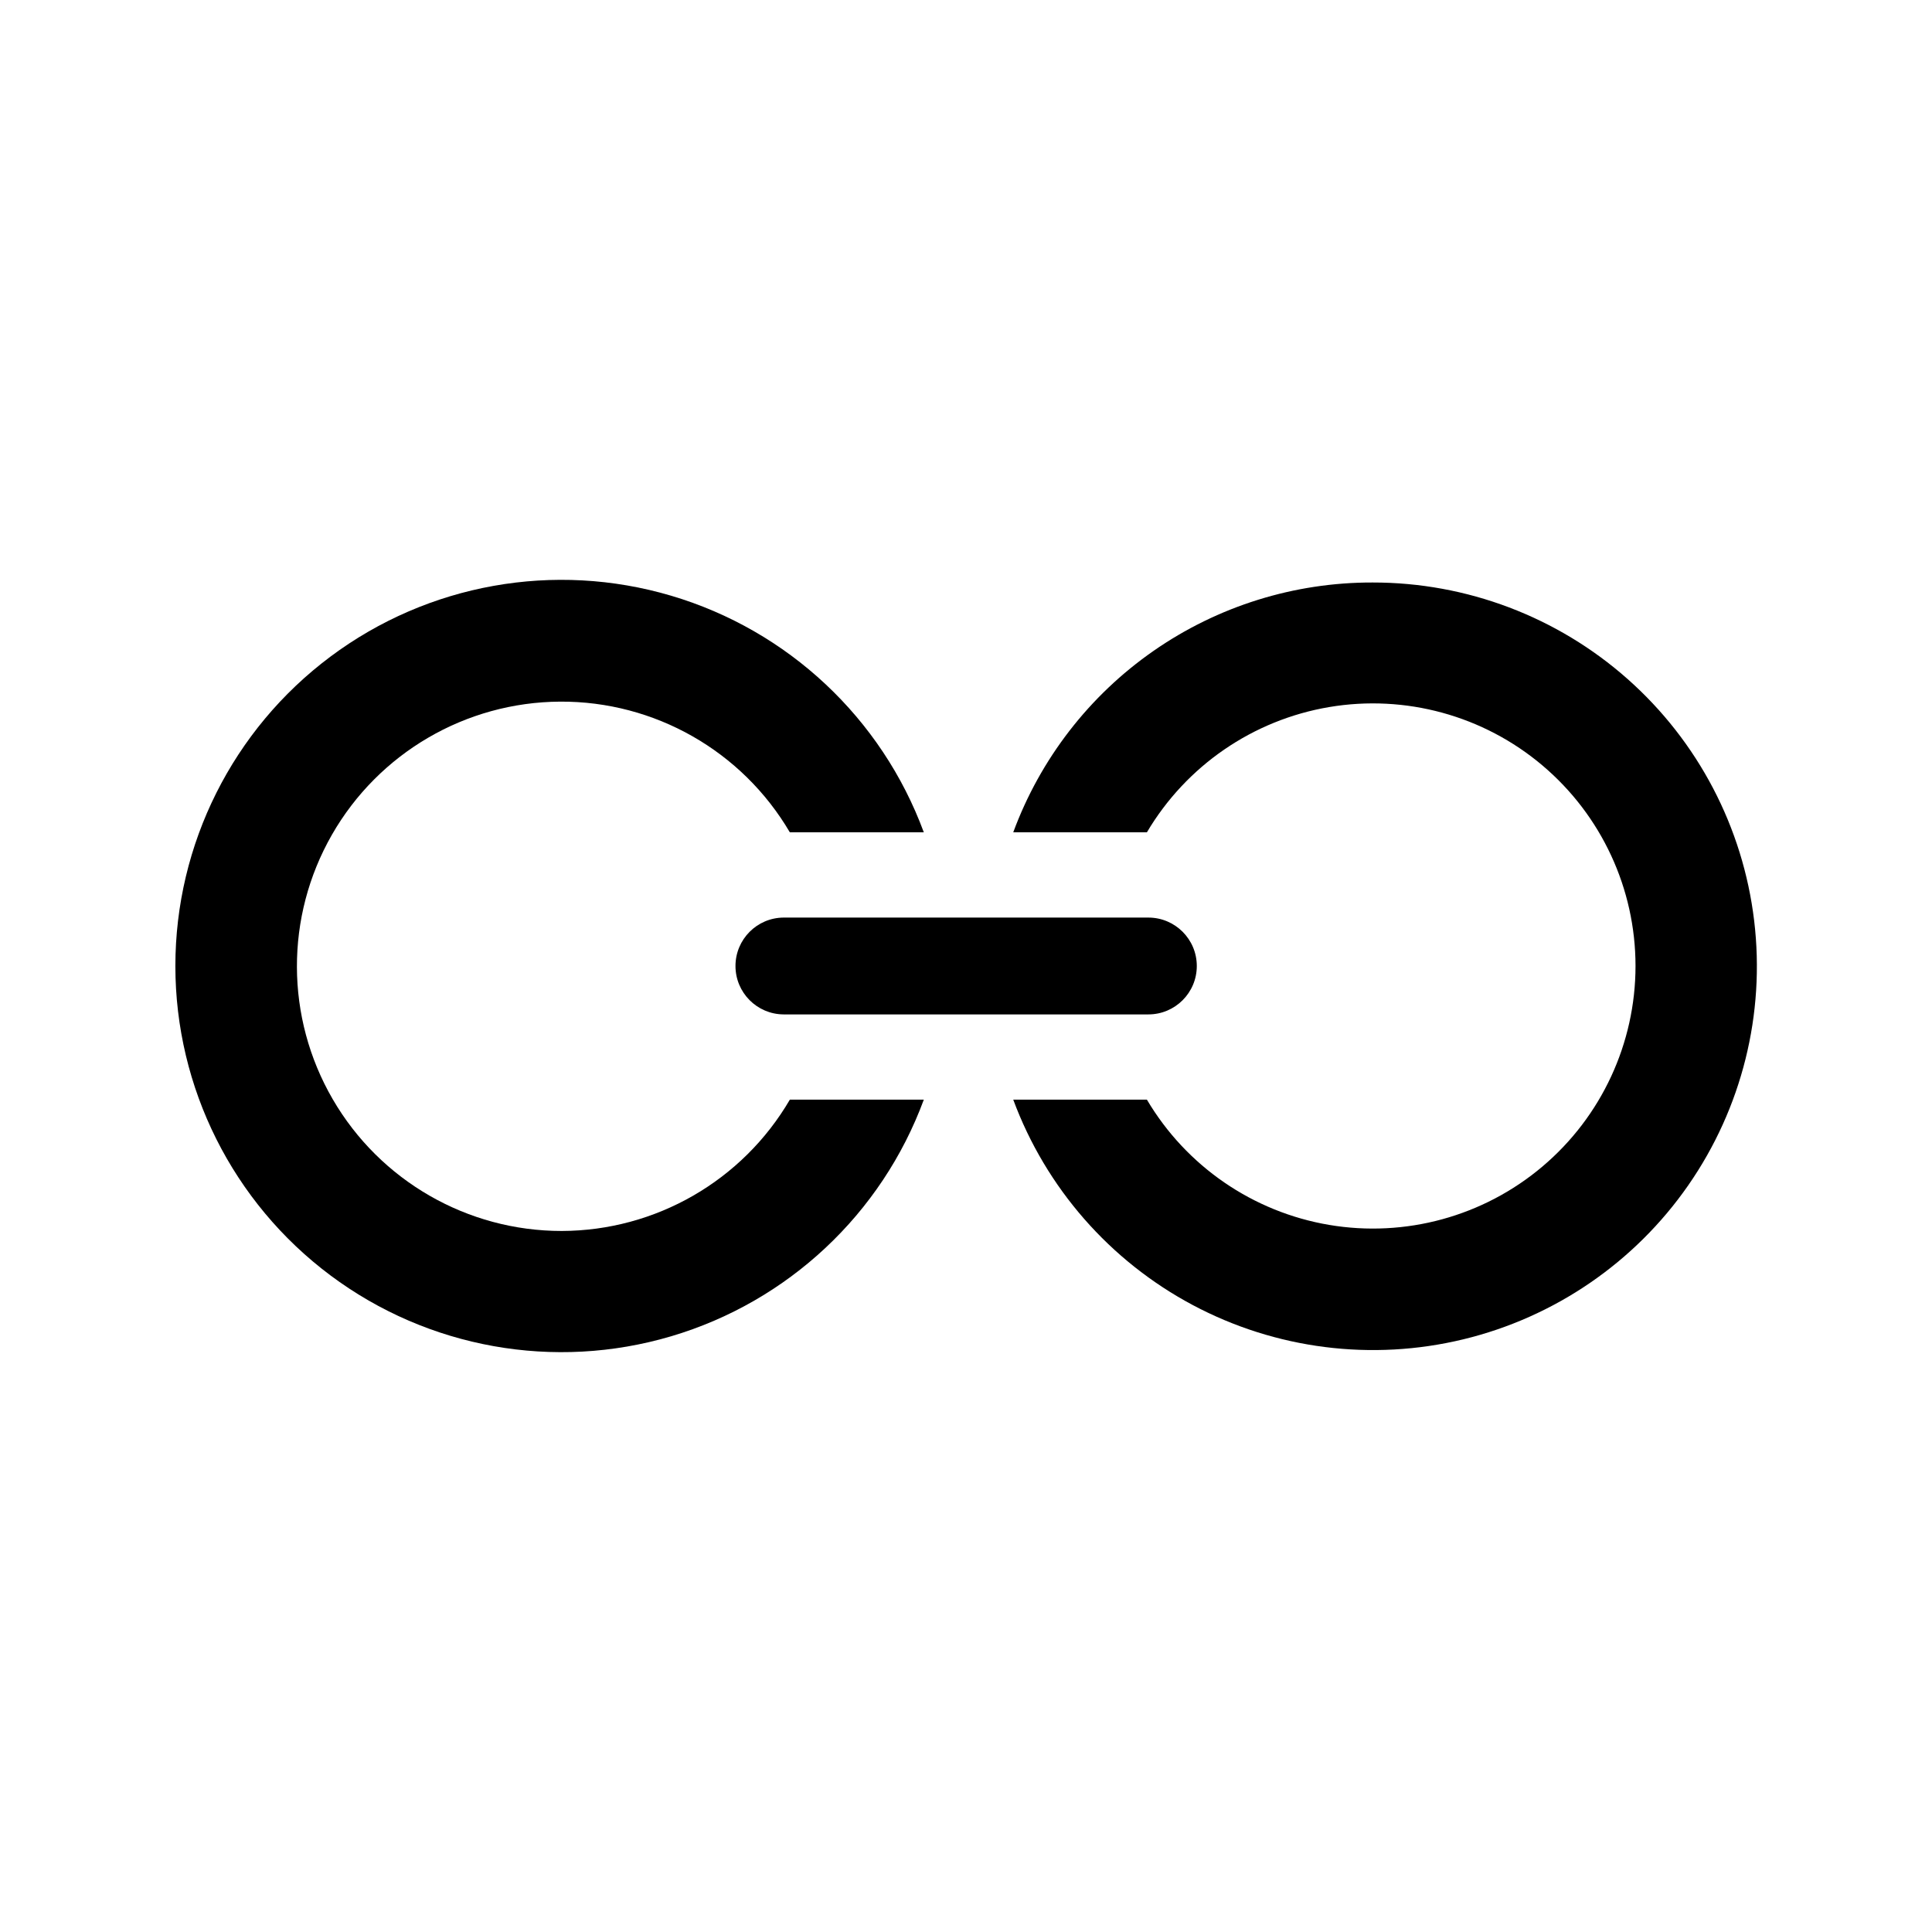 <?xml version="1.0" encoding="UTF-8"?>
<!-- Uploaded to: ICON Repo, www.svgrepo.com, Generator: ICON Repo Mixer Tools -->
<svg fill="#000000" width="800px" height="800px" version="1.1" viewBox="144 144 512 512" xmlns="http://www.w3.org/2000/svg">
 <g>
  <path d="m507.77 298.37c-20.746-0.055-41.012 6.266-58.047 18.105-17.039 11.84-30.023 28.633-37.203 48.098h35.426-0.004c10.43-17.633 28.098-29.773 48.293-33.191 20.199-3.414 40.875 2.242 56.523 15.465 15.645 13.223 24.672 32.664 24.672 53.152 0 20.484-9.027 39.93-24.672 53.148-15.648 13.223-36.324 18.879-56.523 15.465-20.195-3.418-37.863-15.559-48.293-33.191h-35.426 0.004c8.652 23.352 25.574 42.715 47.551 54.422 21.98 11.707 47.488 14.945 71.695 9.098s45.426-20.371 59.637-40.82c14.211-20.449 20.43-45.398 17.469-70.125-2.957-24.727-14.883-47.508-33.516-64.027-18.637-16.52-42.684-25.625-67.586-25.598z"/>
  <path d="m292.86 470.22c-25.016 0.012-48.145-13.305-60.699-34.941-12.555-21.637-12.637-48.324-0.211-70.039 12.426-21.711 35.477-35.164 60.492-35.301s48.215 13.062 60.875 34.637h35.504c-11.176-30.289-35.992-53.531-66.945-62.699-30.957-9.168-64.426-3.191-90.297 16.129-25.867 19.316-41.105 49.707-41.105 81.996 0 32.285 15.238 62.676 41.105 81.996 25.871 19.316 59.34 25.293 90.297 16.125 30.953-9.168 55.77-32.41 66.945-62.699h-35.504c-12.559 21.496-35.562 34.734-60.457 34.797z"/>
  <path d="m338.91 400c0 7.055 5.699 12.785 12.754 12.828h96.668c7.086 0 12.832-5.742 12.832-12.828 0-7.09-5.746-12.832-12.832-12.832h-96.668c-7.055 0.043-12.754 5.773-12.754 12.832z"/>
 </g>
</svg>